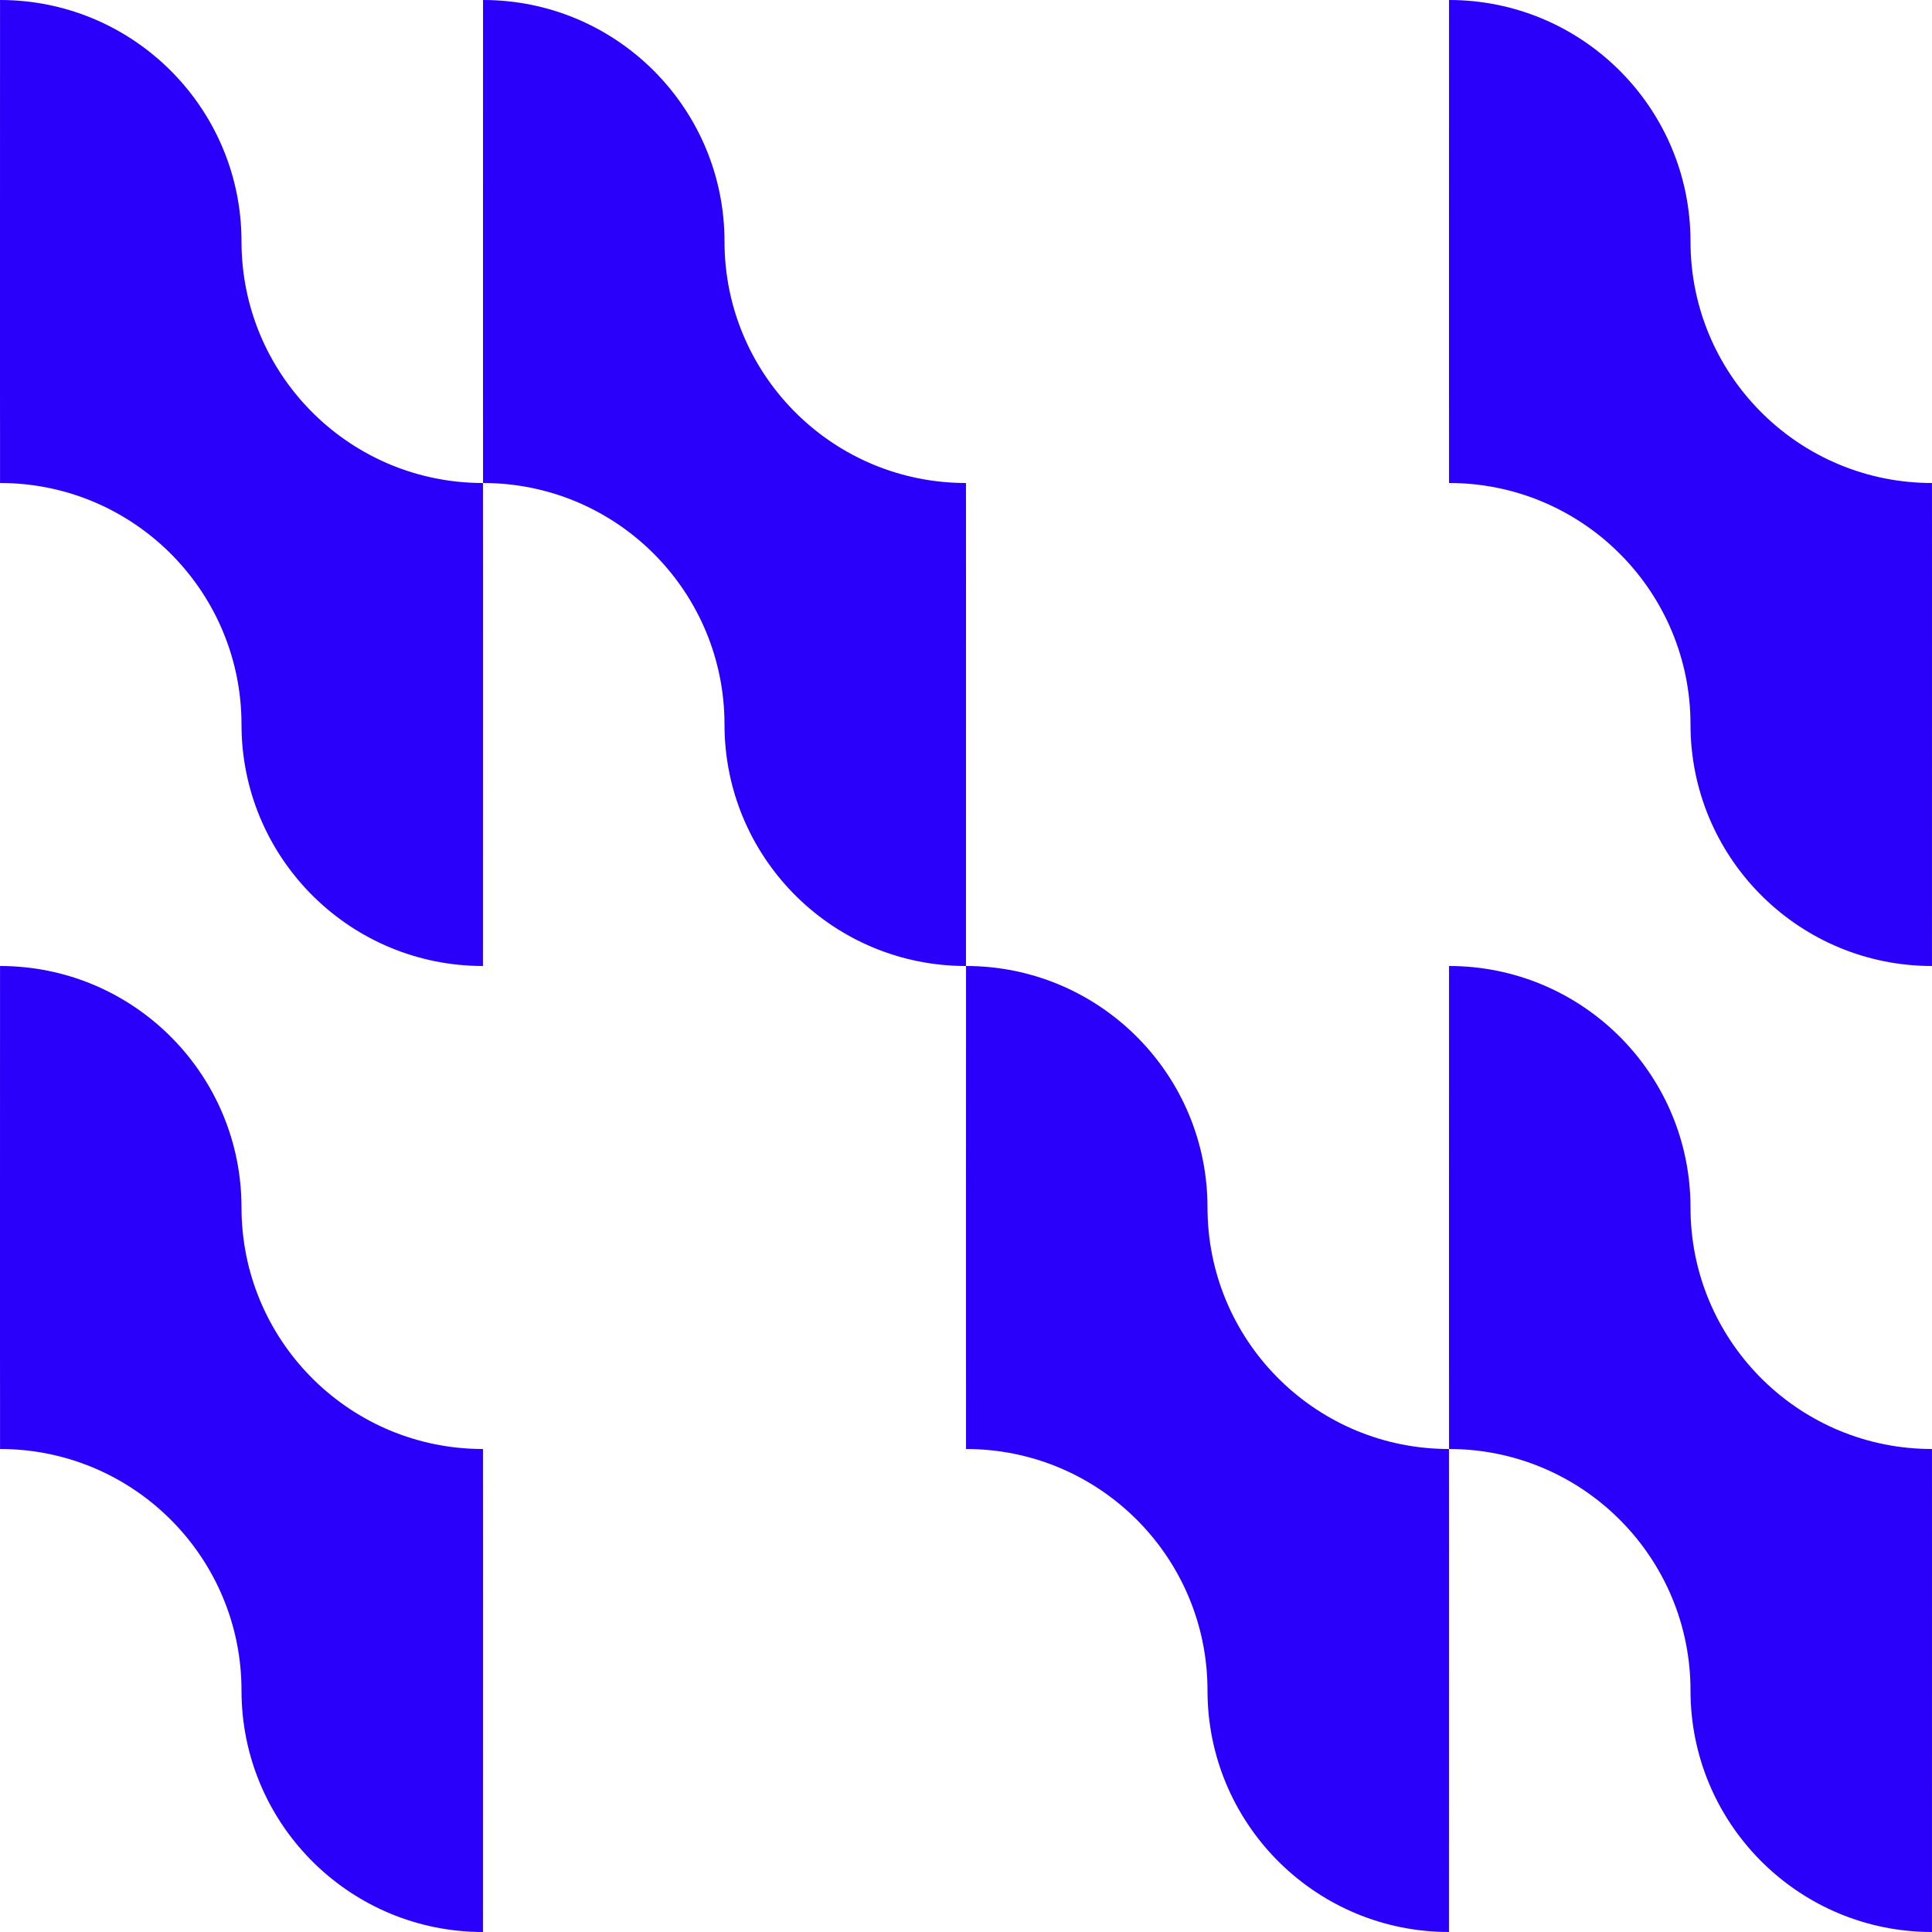<svg width="50" height="50" viewBox="0 0 50 50" fill="none" xmlns="http://www.w3.org/2000/svg">
<path d="M0.001 25C3.398 25 6.163 27.712 6.248 31.089L6.252 31.411C6.337 34.788 9.102 37.5 12.499 37.5C12.5 38.75 12.5 40 12.5 40L12.499 50C9.102 50 6.337 47.288 6.252 43.911L6.248 43.589C6.163 40.212 3.399 37.5 0.001 37.5L0.001 37.499C0.001 37.103 0.001 36.705 0.001 36.258C0.001 35.537 0 35 0 35V31.25C0 27.798 0.001 26.389 0.001 25Z" fill="#2A00FA"/>
<path d="M37.501 25C40.898 25 43.663 27.712 43.748 31.089L43.752 31.411C43.837 34.788 46.602 37.5 49.999 37.5C50 38.75 50 40 50 40L49.999 50C46.602 50 43.837 47.288 43.752 43.911L43.748 43.589C43.663 40.212 40.899 37.5 37.501 37.5L37.501 37.499C37.501 37.103 37.501 36.705 37.501 36.258C37.501 35.537 37.5 35 37.5 35V31.25C37.5 27.798 37.501 26.389 37.501 25Z" fill="#2A00FA"/>
<path d="M25.001 25C28.398 25 31.163 27.712 31.248 31.089L31.252 31.411C31.337 34.788 34.102 37.5 37.499 37.5C37.5 38.75 37.5 40 37.5 40L37.499 50C34.102 50 31.337 47.288 31.252 43.911L31.248 43.589C31.163 40.212 28.399 37.5 25.001 37.5L25.001 37.499C25.001 37.103 25.001 36.705 25.001 36.258C25.001 35.537 25 35 25 35V31.25C25 27.798 25.001 26.389 25.001 25Z" fill="#2A00FA"/>
<path d="M0.001 0C3.398 0 6.163 2.712 6.248 6.089L6.252 6.411C6.337 9.788 9.102 12.5 12.499 12.5C12.5 13.75 12.5 15 12.5 15L12.499 25C9.102 25 6.337 22.288 6.252 18.911L6.248 18.589C6.163 15.212 3.399 12.5 0.001 12.5L0.001 12.499C0.001 12.103 0.001 11.705 0.001 11.258C0.001 10.537 0 10 0 10V6.25C0 2.798 0.001 1.389 0.001 0Z" fill="#2A00FA"/>
<path d="M12.501 0C15.898 0 18.663 2.712 18.748 6.089L18.752 6.411C18.837 9.788 21.602 12.5 24.999 12.5C25 13.75 25 15 25 15L24.999 25C21.602 25 18.837 22.288 18.752 18.911L18.748 18.589C18.663 15.212 15.899 12.5 12.501 12.5L12.501 12.499C12.501 12.103 12.501 11.705 12.501 11.258C12.501 10.537 12.5 10 12.5 10V6.25C12.5 2.798 12.501 1.389 12.501 0Z" fill="#2A00FA"/>
<path d="M37.501 0C40.898 0 43.663 2.712 43.748 6.089L43.752 6.411C43.837 9.788 46.602 12.5 49.999 12.5C50 13.75 50 15 50 15L49.999 25C46.602 25 43.837 22.288 43.752 18.911L43.748 18.589C43.663 15.212 40.899 12.5 37.501 12.5L37.501 12.499C37.501 12.103 37.501 11.705 37.501 11.258C37.501 10.537 37.5 10 37.5 10V6.25C37.5 2.798 37.501 1.389 37.501 0Z" fill="#2A00FA"/>
</svg>
